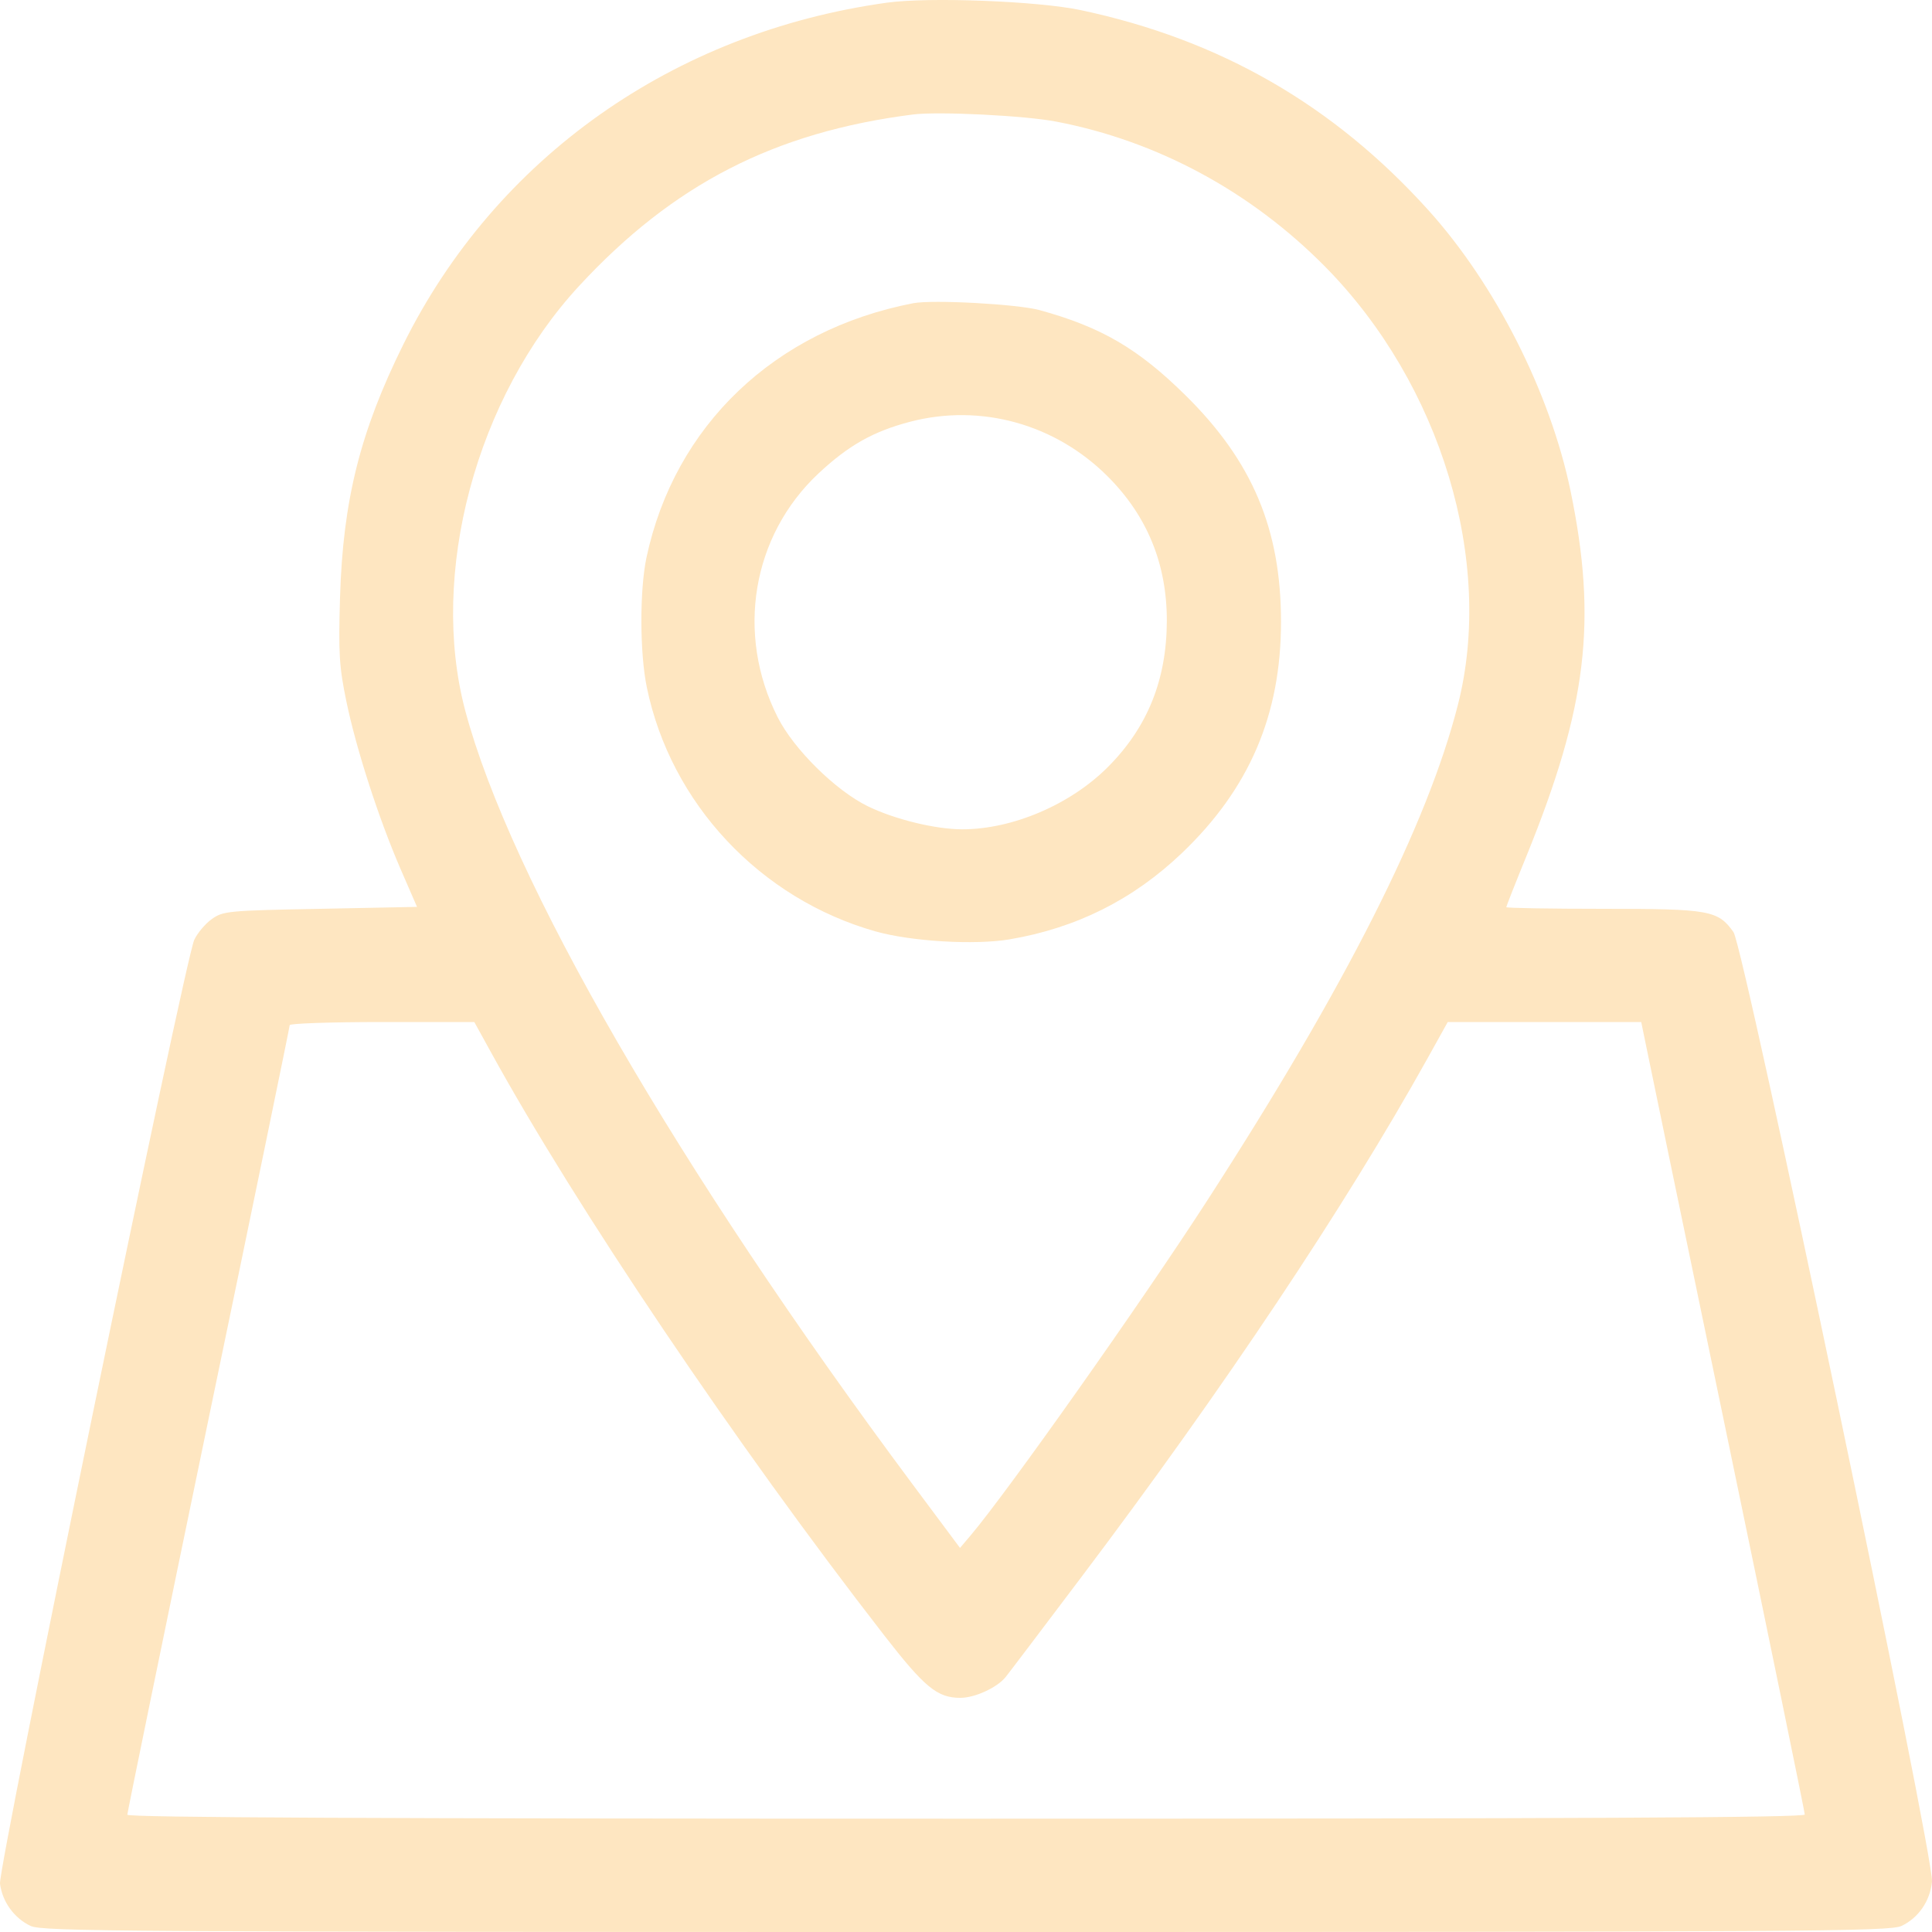 <svg width="20" height="20" viewBox="0 0 20 20" fill="none" xmlns="http://www.w3.org/2000/svg">
<path fill-rule="evenodd" clip-rule="evenodd" d="M9.179 0.028C6.971 0.335 5.133 1.634 4.176 3.564C3.729 4.466 3.55 5.179 3.52 6.183C3.503 6.762 3.511 6.9 3.585 7.258C3.688 7.756 3.919 8.47 4.147 8.997L4.317 9.388L3.316 9.408C2.359 9.426 2.309 9.431 2.193 9.514C2.125 9.562 2.044 9.659 2.011 9.729C1.912 9.944 -0.021 19.335 0 19.5C0.024 19.687 0.147 19.857 0.316 19.937C0.438 19.995 1.269 20 10 20C18.731 20 19.563 19.995 19.685 19.937C19.861 19.853 19.98 19.679 20 19.479C20.024 19.228 18.053 9.801 17.945 9.649C17.784 9.423 17.698 9.408 16.594 9.408C16.044 9.408 15.593 9.4 15.593 9.391C15.593 9.382 15.688 9.14 15.805 8.854C16.43 7.314 16.536 6.426 16.258 5.081C16.047 4.064 15.48 2.944 14.785 2.174C13.804 1.087 12.63 0.411 11.189 0.105C10.748 0.011 9.612 -0.033 9.179 0.028ZM9.453 1.185C8.018 1.367 6.968 1.907 5.994 2.961C4.929 4.113 4.44 5.941 4.816 7.356C5.281 9.101 7.013 12.097 9.446 15.364L9.938 16.024L10.05 15.892C10.433 15.439 11.821 13.475 12.497 12.428C13.931 10.209 14.775 8.54 15.092 7.297C15.471 5.812 14.916 3.977 13.721 2.764C12.952 1.984 11.981 1.459 10.934 1.259C10.608 1.196 9.713 1.152 9.453 1.185ZM9.453 3.139C8.02 3.416 6.983 4.405 6.692 5.773C6.621 6.108 6.622 6.761 6.696 7.116C6.944 8.318 7.869 9.304 9.064 9.642C9.434 9.746 10.091 9.785 10.452 9.724C11.142 9.607 11.73 9.313 12.235 8.831C12.934 8.164 13.261 7.4 13.261 6.437C13.261 5.478 12.965 4.775 12.272 4.092C11.781 3.608 11.401 3.386 10.761 3.21C10.533 3.148 9.656 3.1 9.453 3.139ZM9.421 4.366C9.037 4.467 8.783 4.611 8.471 4.903C7.784 5.548 7.615 6.563 8.05 7.424C8.217 7.756 8.651 8.184 8.983 8.346C9.261 8.482 9.685 8.585 9.961 8.585C10.481 8.585 11.079 8.33 11.467 7.942C11.878 7.531 12.077 7.038 12.079 6.429C12.08 5.84 11.877 5.342 11.467 4.932C10.923 4.388 10.152 4.175 9.421 4.366ZM2.999 10.612C2.999 10.63 2.621 12.467 2.158 14.694C1.696 16.922 1.318 18.763 1.318 18.786C1.318 18.815 3.871 18.827 10 18.827C16.366 18.827 18.683 18.816 18.683 18.784C18.683 18.76 18.321 16.997 17.878 14.865C17.435 12.734 17.055 10.898 17.032 10.785L16.99 10.58L15.989 10.58L14.987 10.58L14.775 10.961C13.92 12.496 12.669 14.371 11.198 16.321C10.787 16.866 10.432 17.335 10.41 17.361C10.321 17.471 10.091 17.576 9.942 17.576C9.703 17.576 9.573 17.47 9.15 16.925C7.617 14.95 5.963 12.496 5.077 10.883L4.91 10.58H3.955C3.429 10.58 2.999 10.595 2.999 10.612Z" fill="#FEE6C1"/>
</svg>

